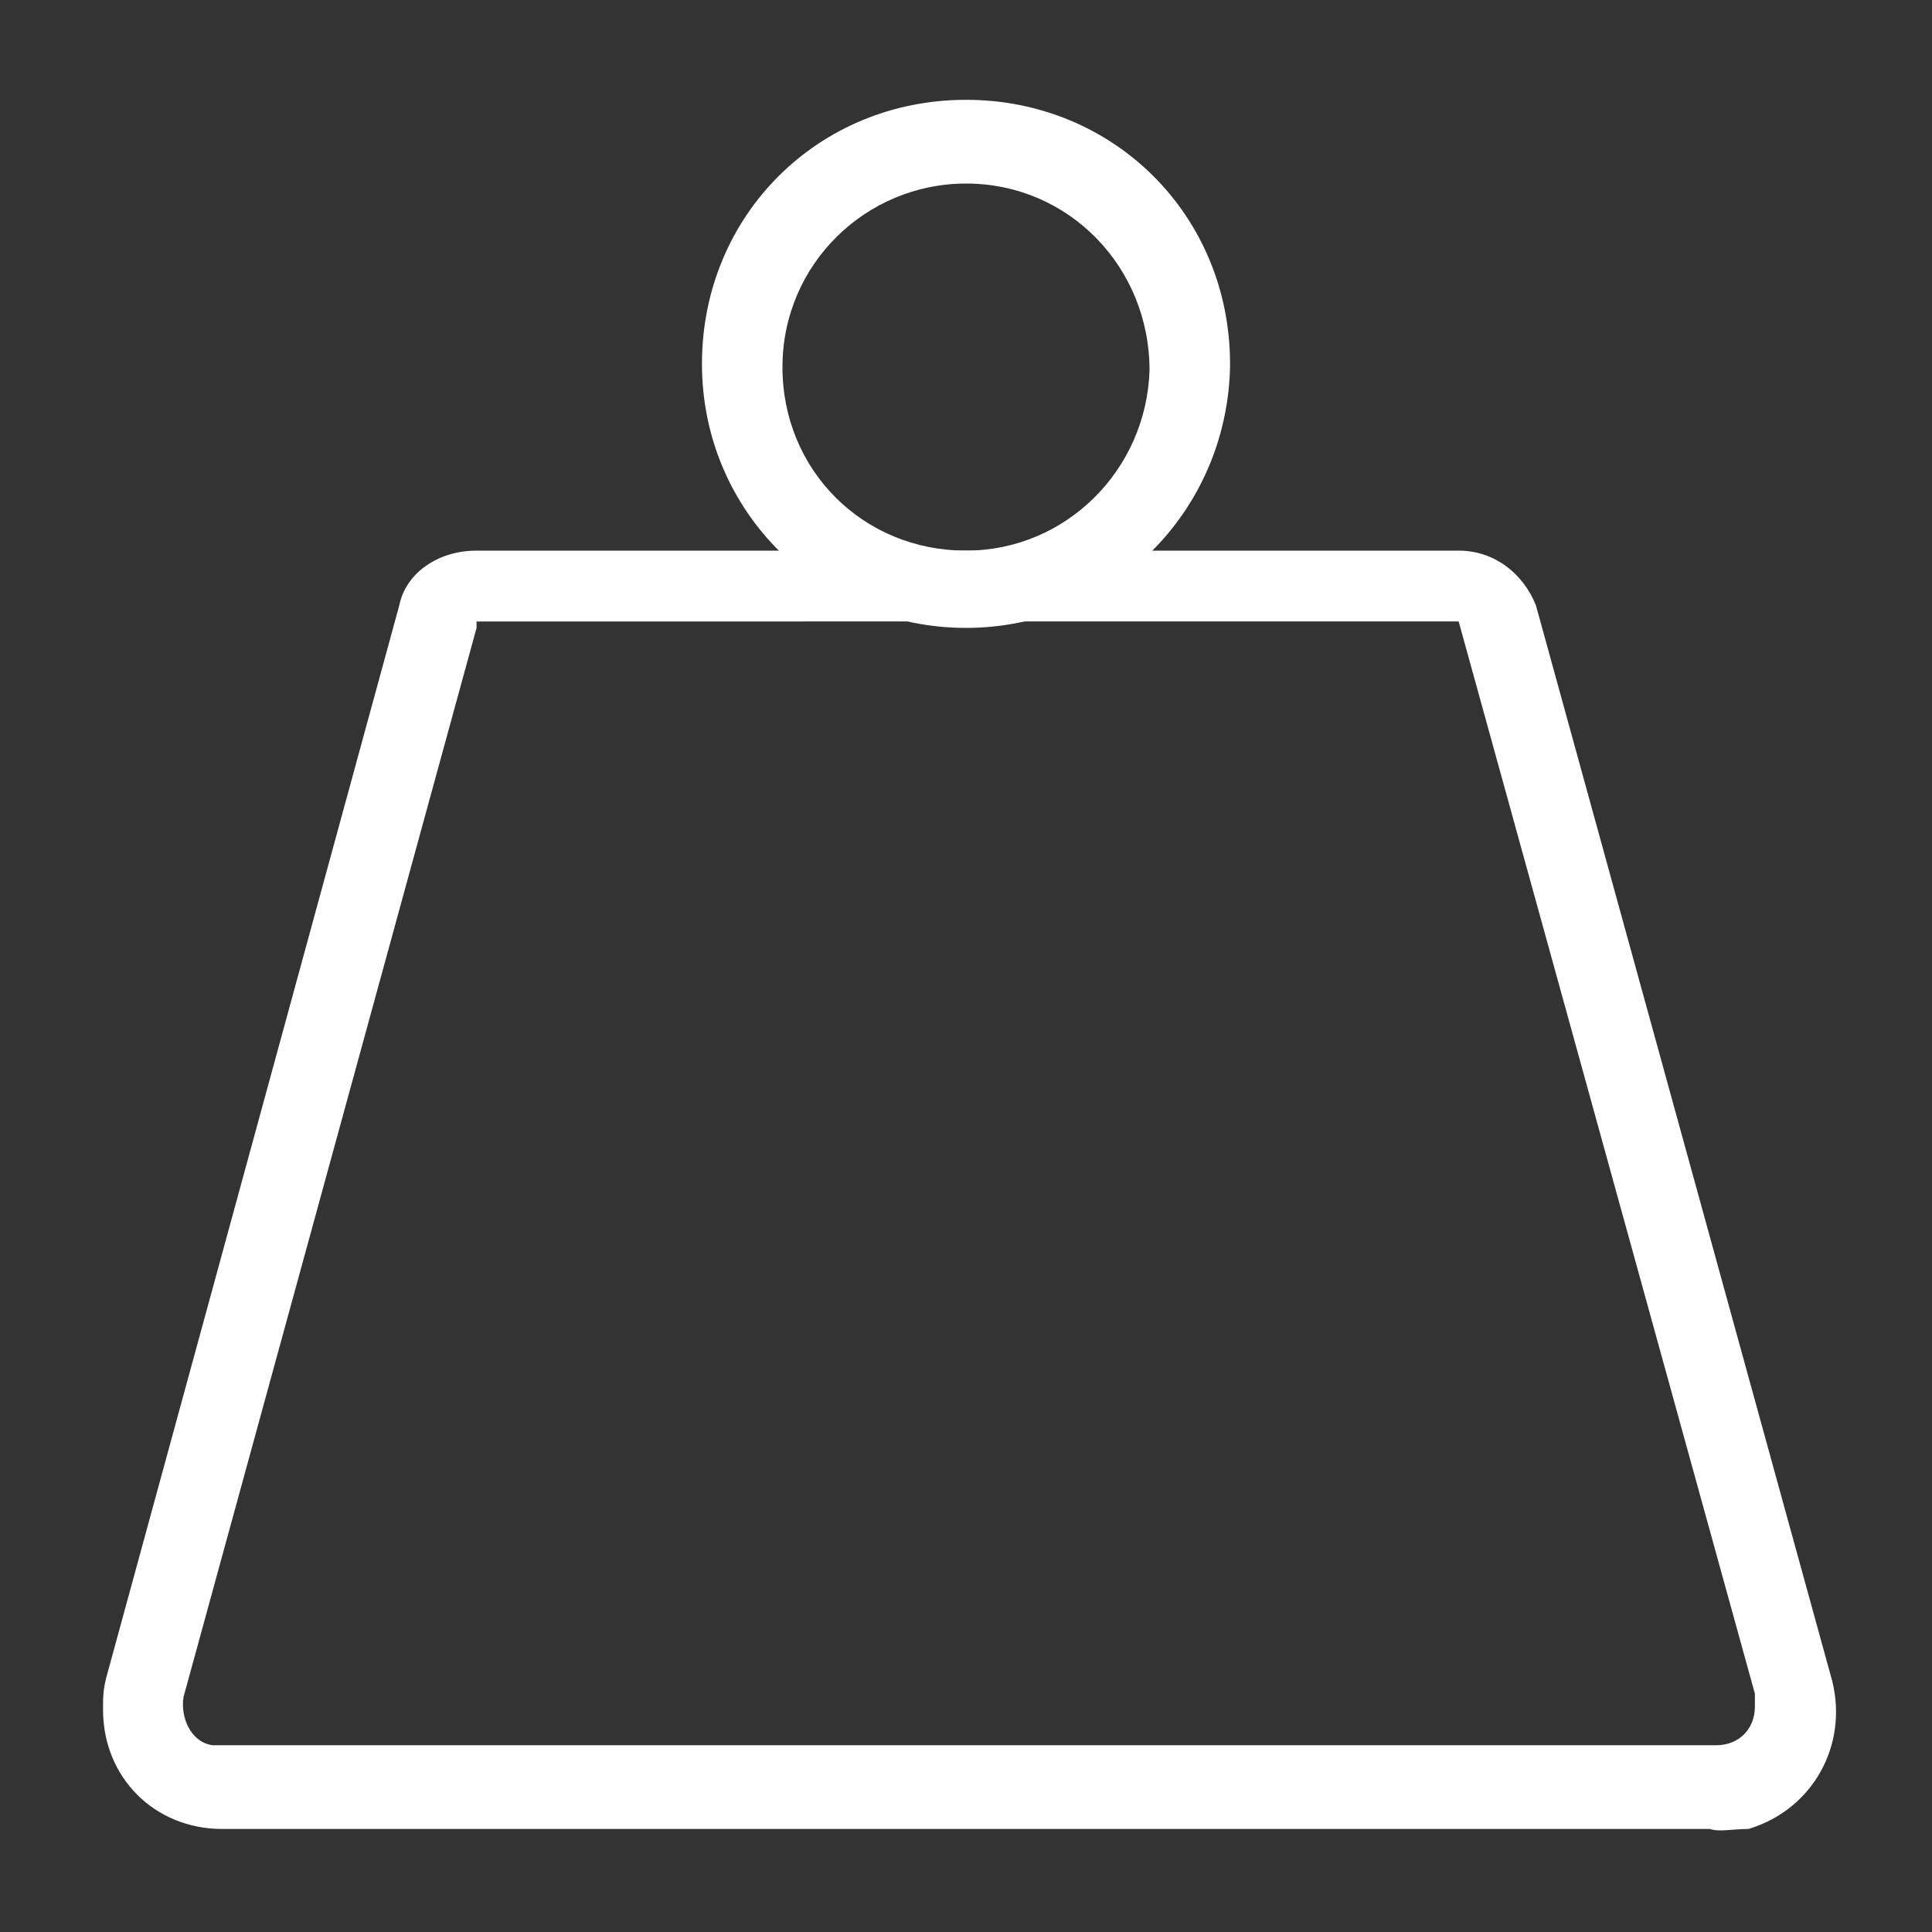 <?xml version="1.0" encoding="utf-8"?>
<!-- Generator: Adobe Illustrator 24.0.1, SVG Export Plug-In . SVG Version: 6.00 Build 0)  -->
<svg version="1.1" id="图层_1" xmlns="http://www.w3.org/2000/svg" xmlns:xlink="http://www.w3.org/1999/xlink" x="0px" y="0px"
	 viewBox="0 0 60 60" style="enable-background:new 0 0 60 60;" xml:space="preserve">
<rect x="0" y="0" width="60" height="60" fill="#333333" stroke="none"/>
<style type="text/css">
	.st0{fill:#FFFFFF;}
	.st1{fill:none;}
</style>
<title>load</title>
<g id="图层_2_1_">
	<g id="图层_1-2">
		<path class="st0" d="M53.1,56.8H6.9c-2.1,0-3.7-1.6-3.7-3.7c0-0.4,0-0.6,0.1-1l9.1-33.3c0.2-1,1.2-1.7,2.4-1.7h30.5
			c1.1,0,2,0.7,2.4,1.7l9.2,33.4c0.5,2-0.6,4-2.6,4.6C53.8,56.8,53.4,56.9,53.1,56.8L53.1,56.8z M14.8,19.5L5.7,52.7
			c-0.1,0.6,0.2,1.4,0.9,1.5c0.1,0,0.2,0,0.4,0h46.3c0.7,0,1.2-0.5,1.2-1.2c0-0.1,0-0.2,0-0.4l-9.2-33.3H14.8V19.5z"/>
		<path class="st0" d="M30,19.5c-4.5,0-8.2-3.6-8.2-8.2s3.6-8.2,8.2-8.2s8.2,3.6,8.2,8.2c0,0,0,0,0,0.1C38.1,15.9,34.5,19.5,30,19.5
			z M30,5.7c-3.1,0-5.7,2.5-5.7,5.7s2.5,5.7,5.7,5.7c3.1,0,5.6-2.5,5.7-5.6C35.7,8.3,33.2,5.7,30,5.7L30,5.7z"/>
		<rect class="st1" width="60" height="60"/>
	</g>
</g>
</svg>
